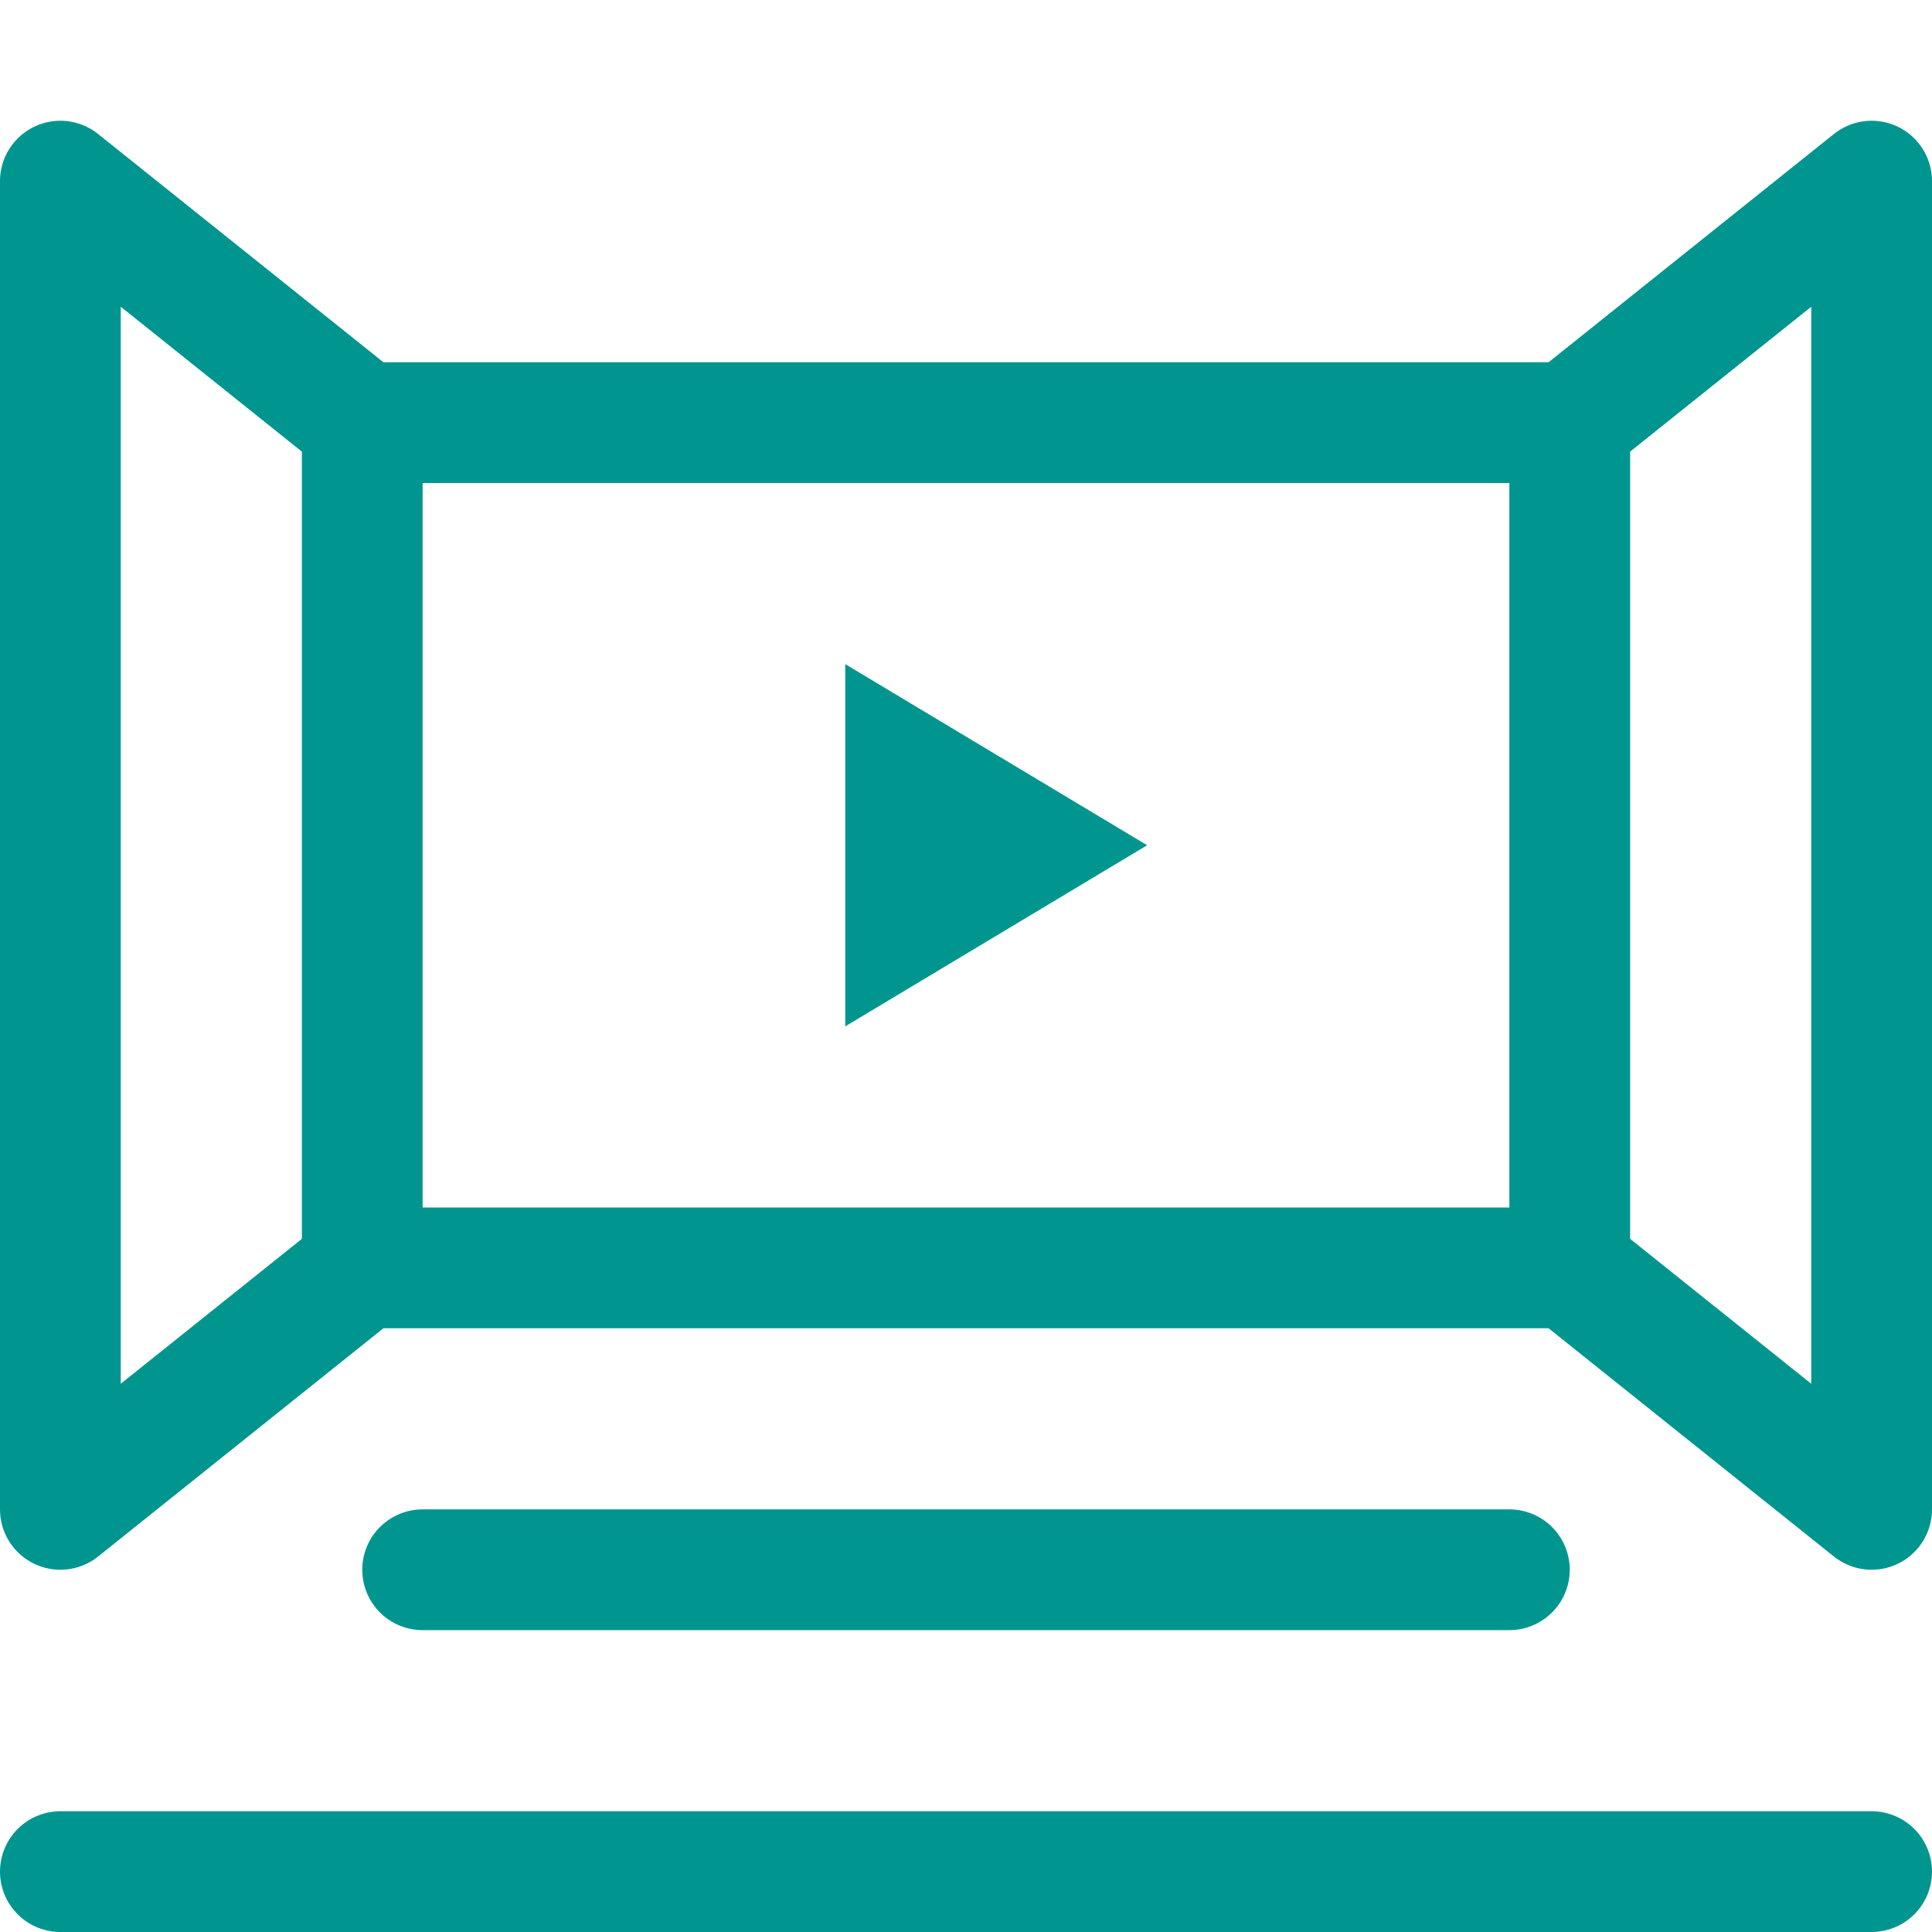 <?xml version="1.0" encoding="UTF-8"?>
<!-- Generator: Adobe Illustrator 25.1.0, SVG Export Plug-In . SVG Version: 6.00 Build 0)  -->
<svg xmlns="http://www.w3.org/2000/svg" xmlns:xlink="http://www.w3.org/1999/xlink" version="1.1" id="Layer_1" x="0px" y="0px" viewBox="0 0 32 32" style="enable-background:new 0 0 32 32;" xml:space="preserve">
<style type="text/css">
	.st0{fill:none;stroke:#002C77;stroke-width:2;stroke-linecap:round;stroke-linejoin:round;stroke-miterlimit:10;}
	.st1{fill:#002C77;}
</style>
<g>
	<rect x="6" y="7" class="st0" width="20" height="14" style="stroke: #00968f;"/>
	<polyline class="st0" points="6,7 1,3 1,25 6,21  " style="stroke: #00968f;"/>
	<polyline class="st0" points="26,7 31,3 31,25 26,21  " style="stroke: #00968f;"/>
	<line class="st0" x1="7" y1="26" x2="25" y2="26" style="stroke: #00968f;"/>
	<line class="st0" x1="1" y1="31" x2="31" y2="31" style="stroke: #00968f;"/>
	<polygon class="st1" points="14,17 19,14 14,11  " style="fill: #00968f;"/>
</g>
</svg>
